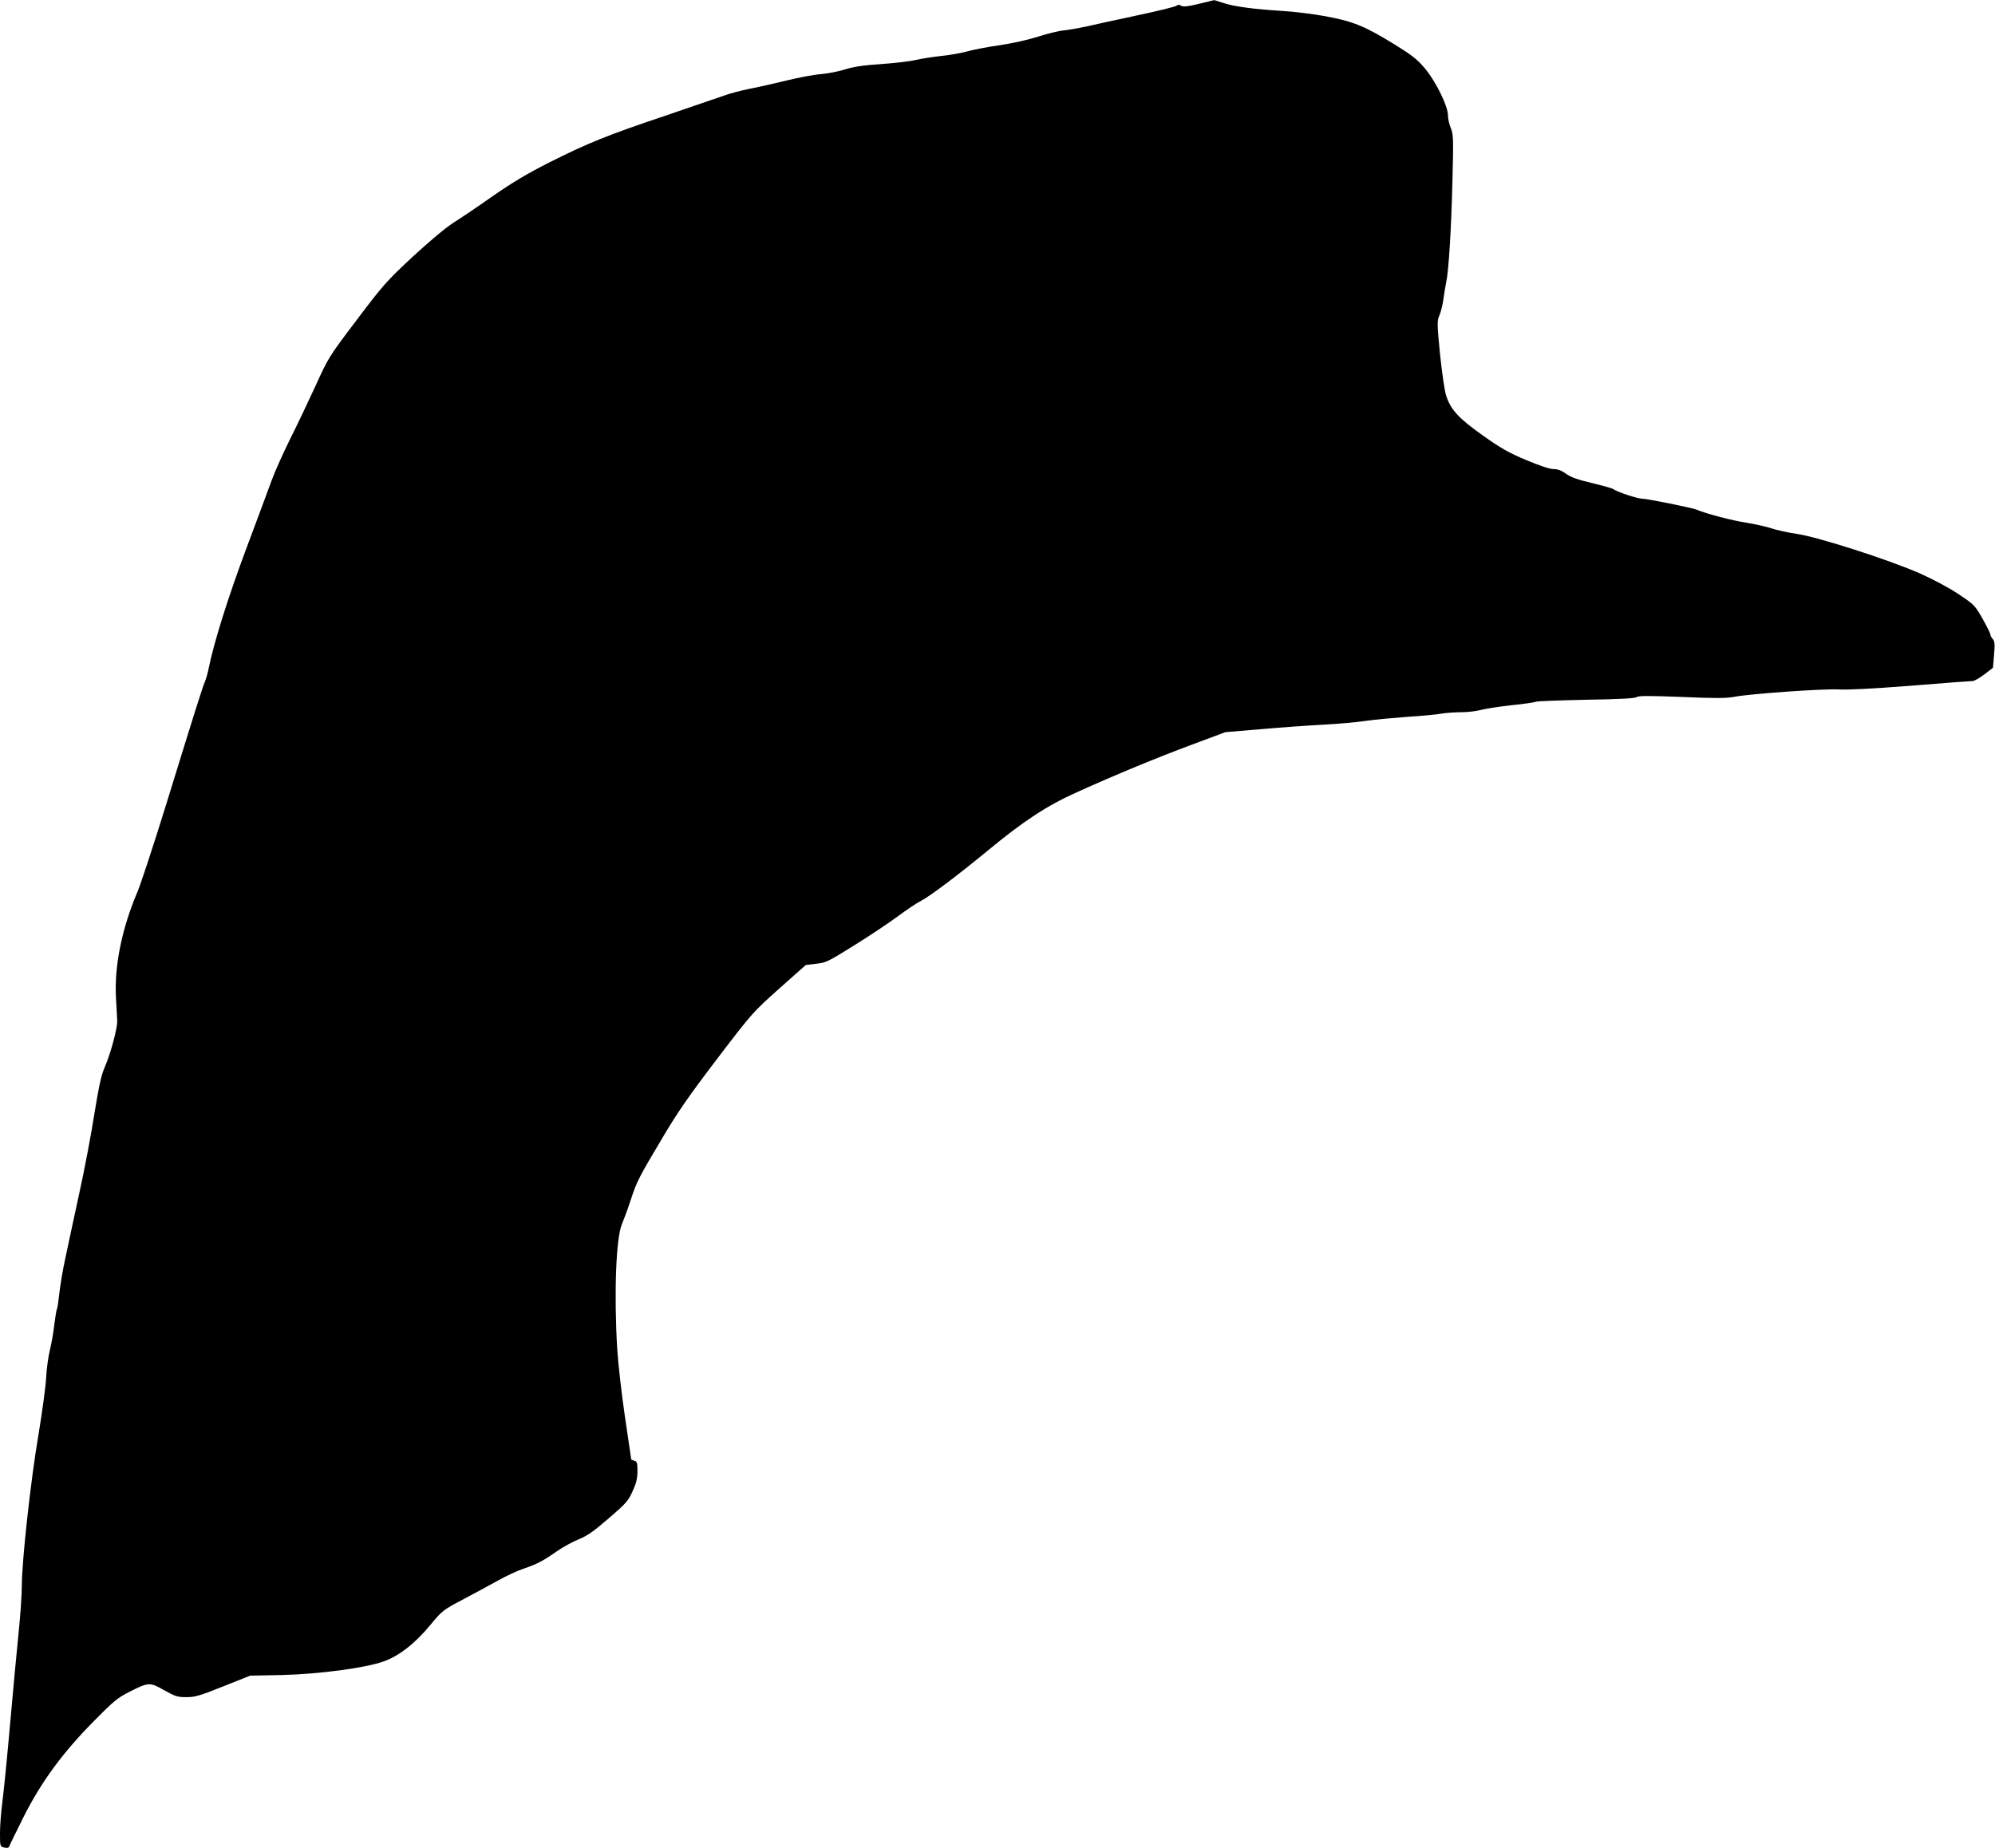  <svg version="1.0" xmlns="http://www.w3.org/2000/svg"
 width="1280pt" height="1186pt" viewBox="0 0 1280 1186"
 preserveAspectRatio="xMidYMid meet"><g transform="translate(0,1186) scale(0.1,-0.1)"
fill="#000000" stroke="none">
<path d="M7691 11835 c-71 -17 -99 -20 -112 -12 -13 8 -21 8 -31 0 -7 -6 -121
-34 -253 -62 -132 -28 -278 -60 -325 -71 -47 -10 -112 -22 -145 -25 -33 -3
-107 -22 -165 -40 -61 -20 -163 -43 -245 -55 -77 -11 -173 -29 -214 -41 -41
-11 -117 -24 -170 -29 -53 -6 -123 -17 -156 -25 -33 -8 -132 -20 -220 -26
-117 -8 -180 -17 -235 -35 -41 -13 -111 -26 -155 -30 -44 -3 -143 -22 -220
-41 -77 -19 -184 -43 -237 -53 -54 -11 -131 -31 -170 -46 -40 -14 -206 -71
-368 -126 -375 -126 -498 -176 -743 -299 -145 -73 -241 -131 -365 -217 -92
-65 -205 -141 -251 -170 -52 -33 -153 -118 -264 -220 -167 -156 -191 -183
-359 -406 -179 -236 -181 -241 -265 -425 -47 -102 -120 -256 -163 -341 -42
-85 -96 -204 -118 -265 -22 -60 -97 -263 -167 -449 -114 -306 -202 -588 -235
-749 -6 -33 -18 -74 -26 -93 -16 -38 -53 -154 -255 -809 -77 -247 -156 -488
-176 -535 -101 -237 -150 -477 -139 -681 4 -63 7 -130 8 -149 2 -46 -41 -207
-79 -295 -24 -55 -38 -122 -68 -305 -20 -129 -63 -356 -96 -505 -32 -148 -72
-333 -88 -410 -17 -77 -35 -182 -40 -232 -6 -51 -12 -97 -16 -103 -3 -5 -10
-48 -16 -96 -5 -48 -18 -121 -28 -163 -11 -42 -22 -124 -25 -182 -3 -58 -26
-225 -50 -370 -49 -288 -106 -806 -106 -965 0 -54 -9 -187 -20 -294 -11 -107
-36 -373 -55 -590 -19 -217 -42 -444 -50 -505 -8 -60 -15 -149 -15 -196 0 -86
0 -87 27 -94 19 -4 29 -2 32 7 2 7 44 92 92 189 114 226 251 413 453 617 125
127 151 148 226 186 124 63 132 63 224 10 70 -39 85 -44 142 -44 55 0 86 9
236 69 l173 69 205 4 c236 6 526 44 648 86 99 34 204 115 303 235 76 92 81 96
206 162 70 37 172 92 226 122 53 30 128 65 165 77 88 30 121 47 212 110 41 29
106 64 143 79 53 21 96 51 192 134 113 97 126 112 154 175 24 52 31 83 31 129
0 52 -3 62 -20 66 -11 3 -20 7 -20 9 0 2 -18 124 -40 271 -22 148 -44 345 -50
438 -21 358 -8 712 31 802 11 26 36 93 55 151 41 124 49 140 206 404 97 164
171 270 350 505 224 294 230 300 398 450 l170 151 66 8 c63 6 78 14 243 117
97 60 223 144 281 187 58 43 125 88 150 100 55 28 242 169 425 320 231 191
381 290 573 376 252 114 514 222 745 308 l209 78 226 19 c125 11 306 24 402
29 96 5 218 16 270 24 53 8 172 19 265 26 94 6 194 15 224 21 30 5 88 9 129 9
40 0 97 7 125 15 29 8 117 21 195 30 79 8 149 18 155 22 6 4 151 9 323 13 215
3 316 9 325 17 11 9 80 9 287 1 209 -9 287 -9 335 0 105 21 585 54 678 48 55
-3 218 5 460 24 206 17 383 30 395 30 11 0 45 19 76 43 l55 42 7 84 c6 68 4
86 -8 100 -9 10 -16 23 -16 31 0 7 -23 52 -50 100 -48 85 -54 91 -153 157 -61
41 -162 95 -252 135 -199 87 -646 231 -785 252 -58 8 -132 25 -165 36 -33 11
-105 27 -160 36 -87 13 -261 58 -320 84 -30 12 -316 70 -349 70 -29 0 -162 44
-182 60 -6 6 -68 23 -138 40 -93 22 -138 38 -168 60 -29 21 -53 30 -80 30 -25
0 -88 21 -176 58 -110 46 -165 77 -277 157 -157 111 -208 167 -237 258 -10 32
-27 152 -39 267 -19 195 -19 210 -4 246 10 22 21 68 26 104 5 36 13 85 18 110
16 73 32 333 40 650 7 274 6 298 -11 339 -10 24 -18 61 -18 82 0 58 -76 213
-146 298 -50 60 -81 84 -195 155 -193 119 -267 149 -446 182 -81 15 -206 30
-278 34 -177 11 -309 28 -376 51 -31 10 -58 19 -60 18 -2 0 -46 -11 -98 -24z"/>
</g>
</svg>
